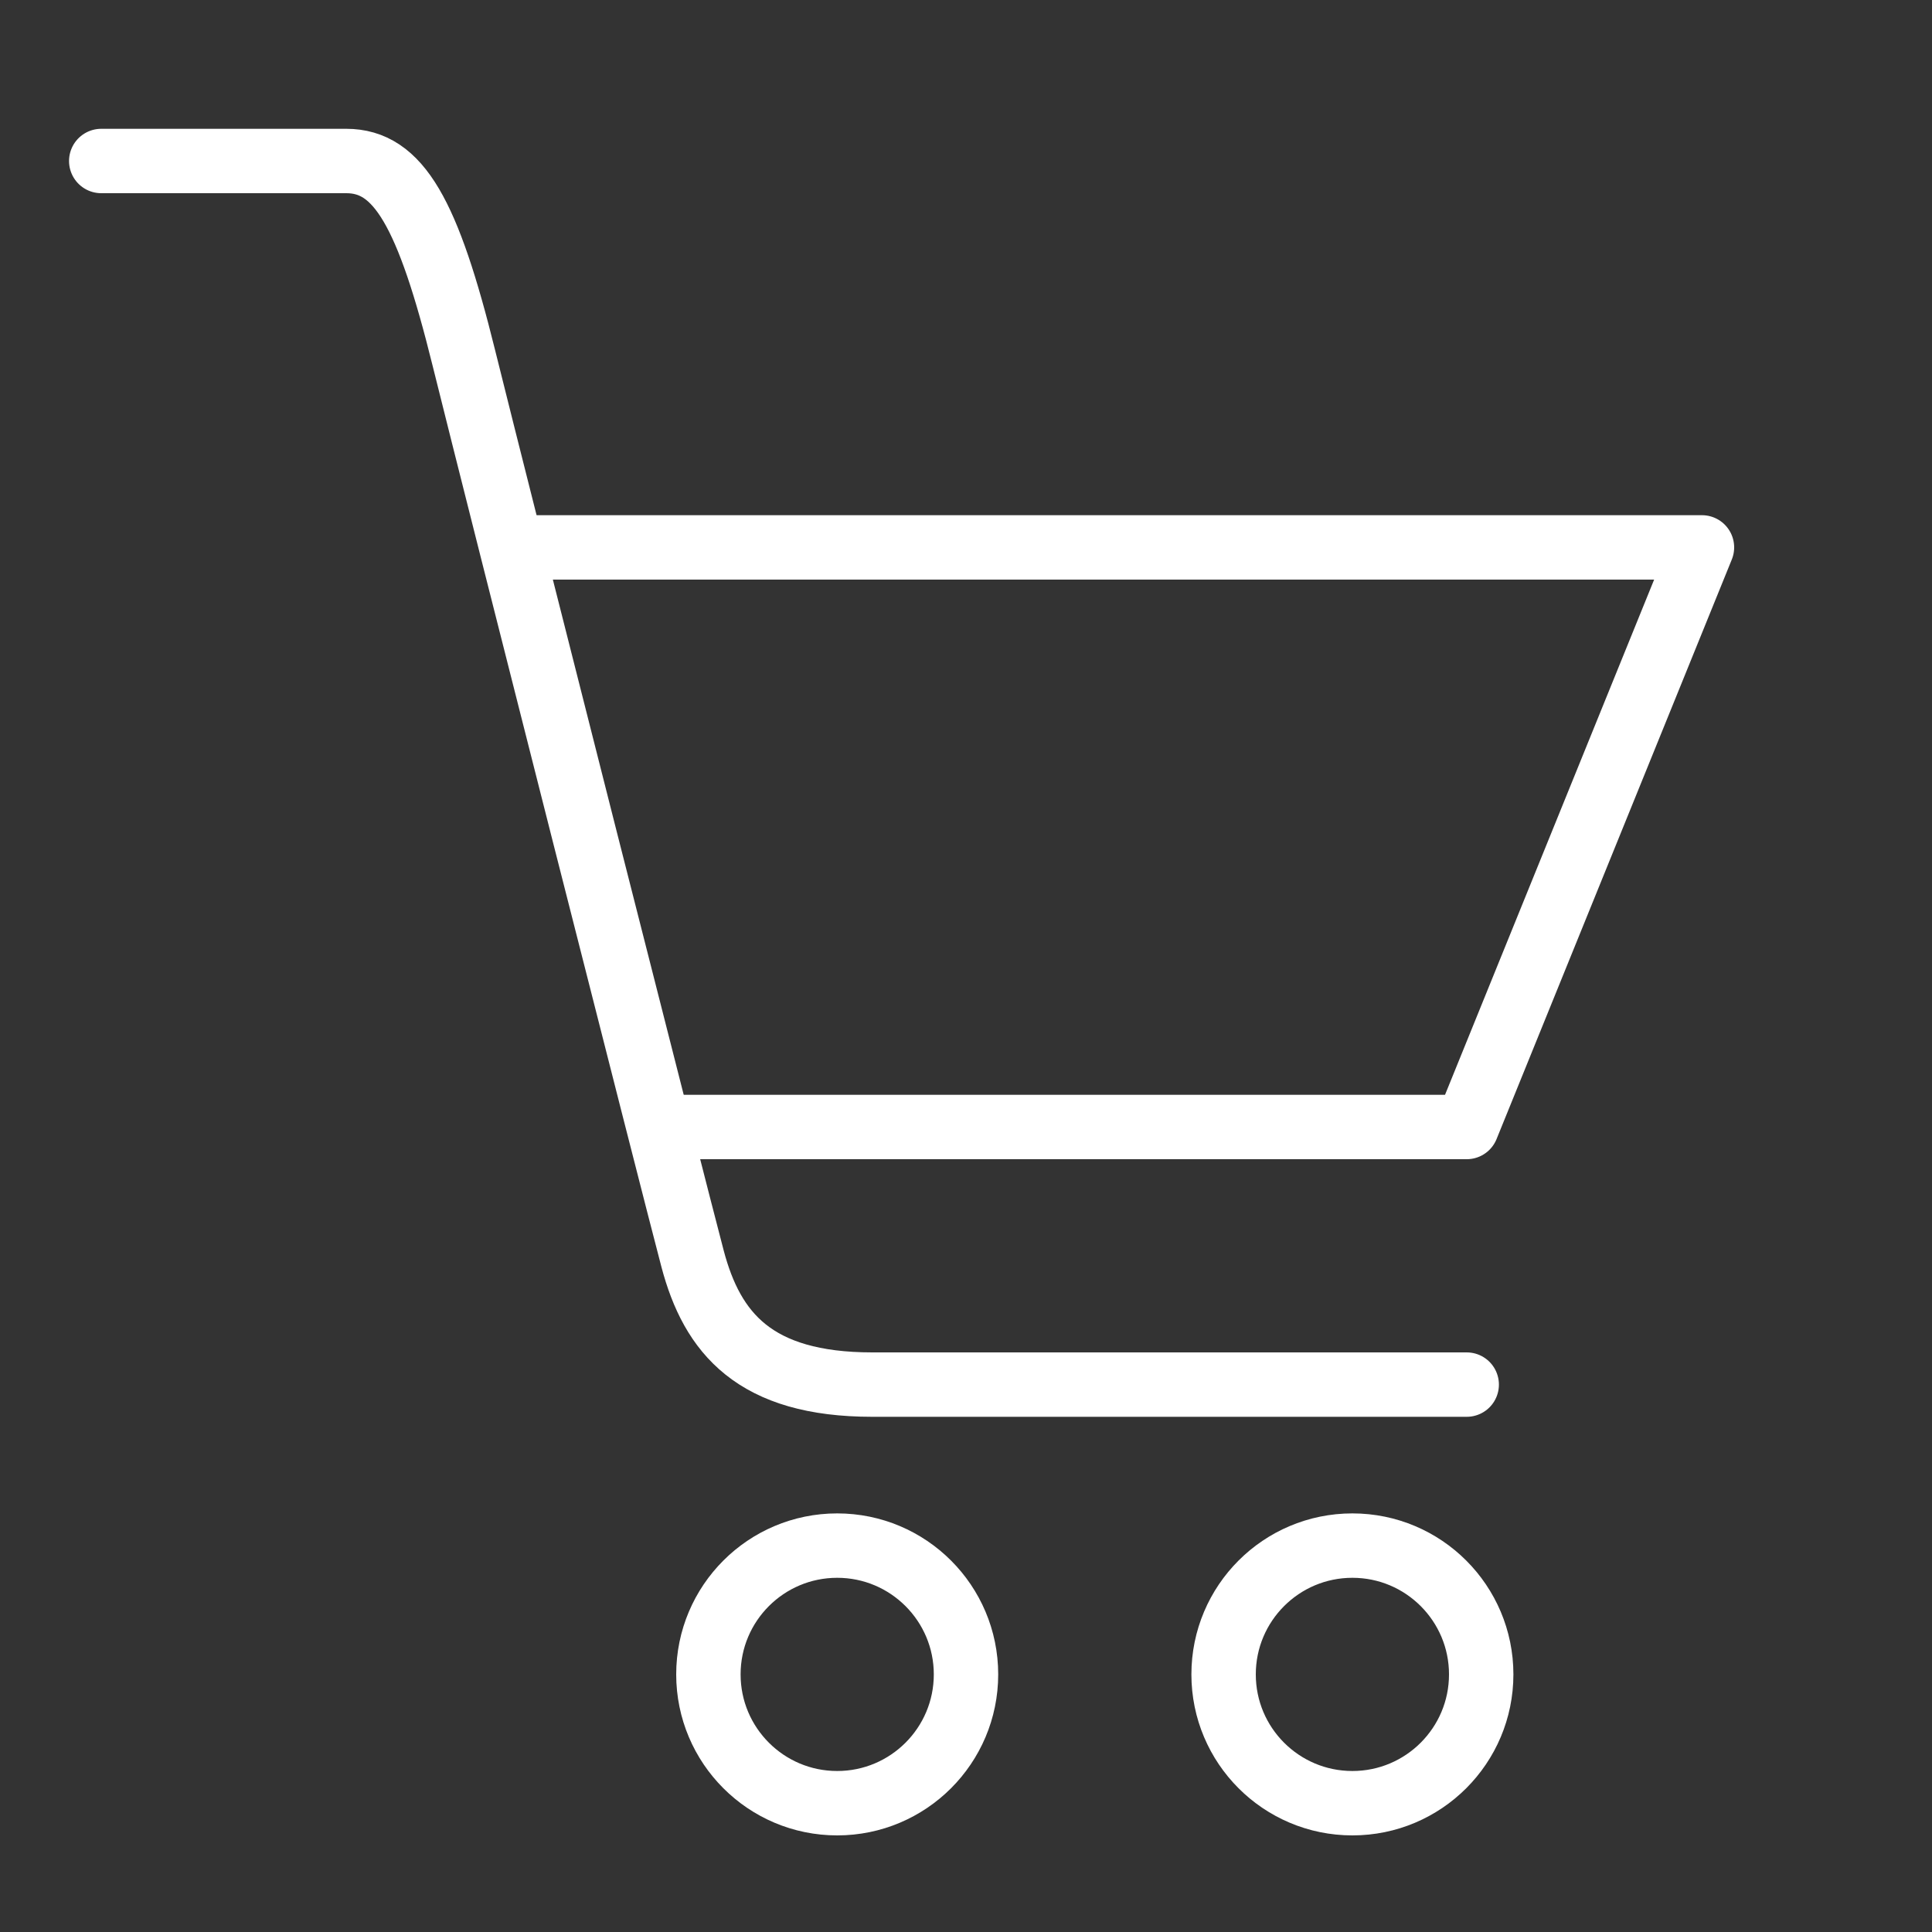 <?xml version="1.0" encoding="utf-8"?>
<!-- Generator: Adobe Illustrator 16.0.3, SVG Export Plug-In . SVG Version: 6.00 Build 0)  -->
<!DOCTYPE svg PUBLIC "-//W3C//DTD SVG 1.1//EN" "http://www.w3.org/Graphics/SVG/1.1/DTD/svg11.dtd">
<svg version="1.1" id="Layer_1" xmlns="http://www.w3.org/2000/svg" xmlns:xlink="http://www.w3.org/1999/xlink" x="0px" y="0px"
	 width="30px" height="30px" viewBox="0 0 30 30" enable-background="new 0 0 30 30" xml:space="preserve">
<rect x="0" y="0" width="30" height="30" fill="#333333" stroke="none"/>
<g>
	<circle fill="none" stroke="#FFFFFF" stroke-miterlimit="10" cx="13" cy="26" r="2"/>
	<circle fill="none" stroke="#FFFFFF" stroke-miterlimit="10" cx="21" cy="26" r="2"/>
	<path fill="none" stroke="#FFFFFF" stroke-linecap="round" stroke-miterlimit="10" d="M1.572,2.5c0,0,2.993,0,3.805,0
		s1.268,0.803,1.826,3.059c0.559,2.255,3.246,12.833,3.551,13.986c0.305,1.154,0.964,1.955,2.791,1.955c1.825,0,9.23,0,9.23,0"/>
	<polyline fill="none" stroke="#FFFFFF" stroke-linecap="round" stroke-linejoin="round" stroke-miterlimit="10" points="
		10.542,17.5 22.775,17.5 26.428,8.5 8.085,8.5 	"/>
</g>
</svg>
